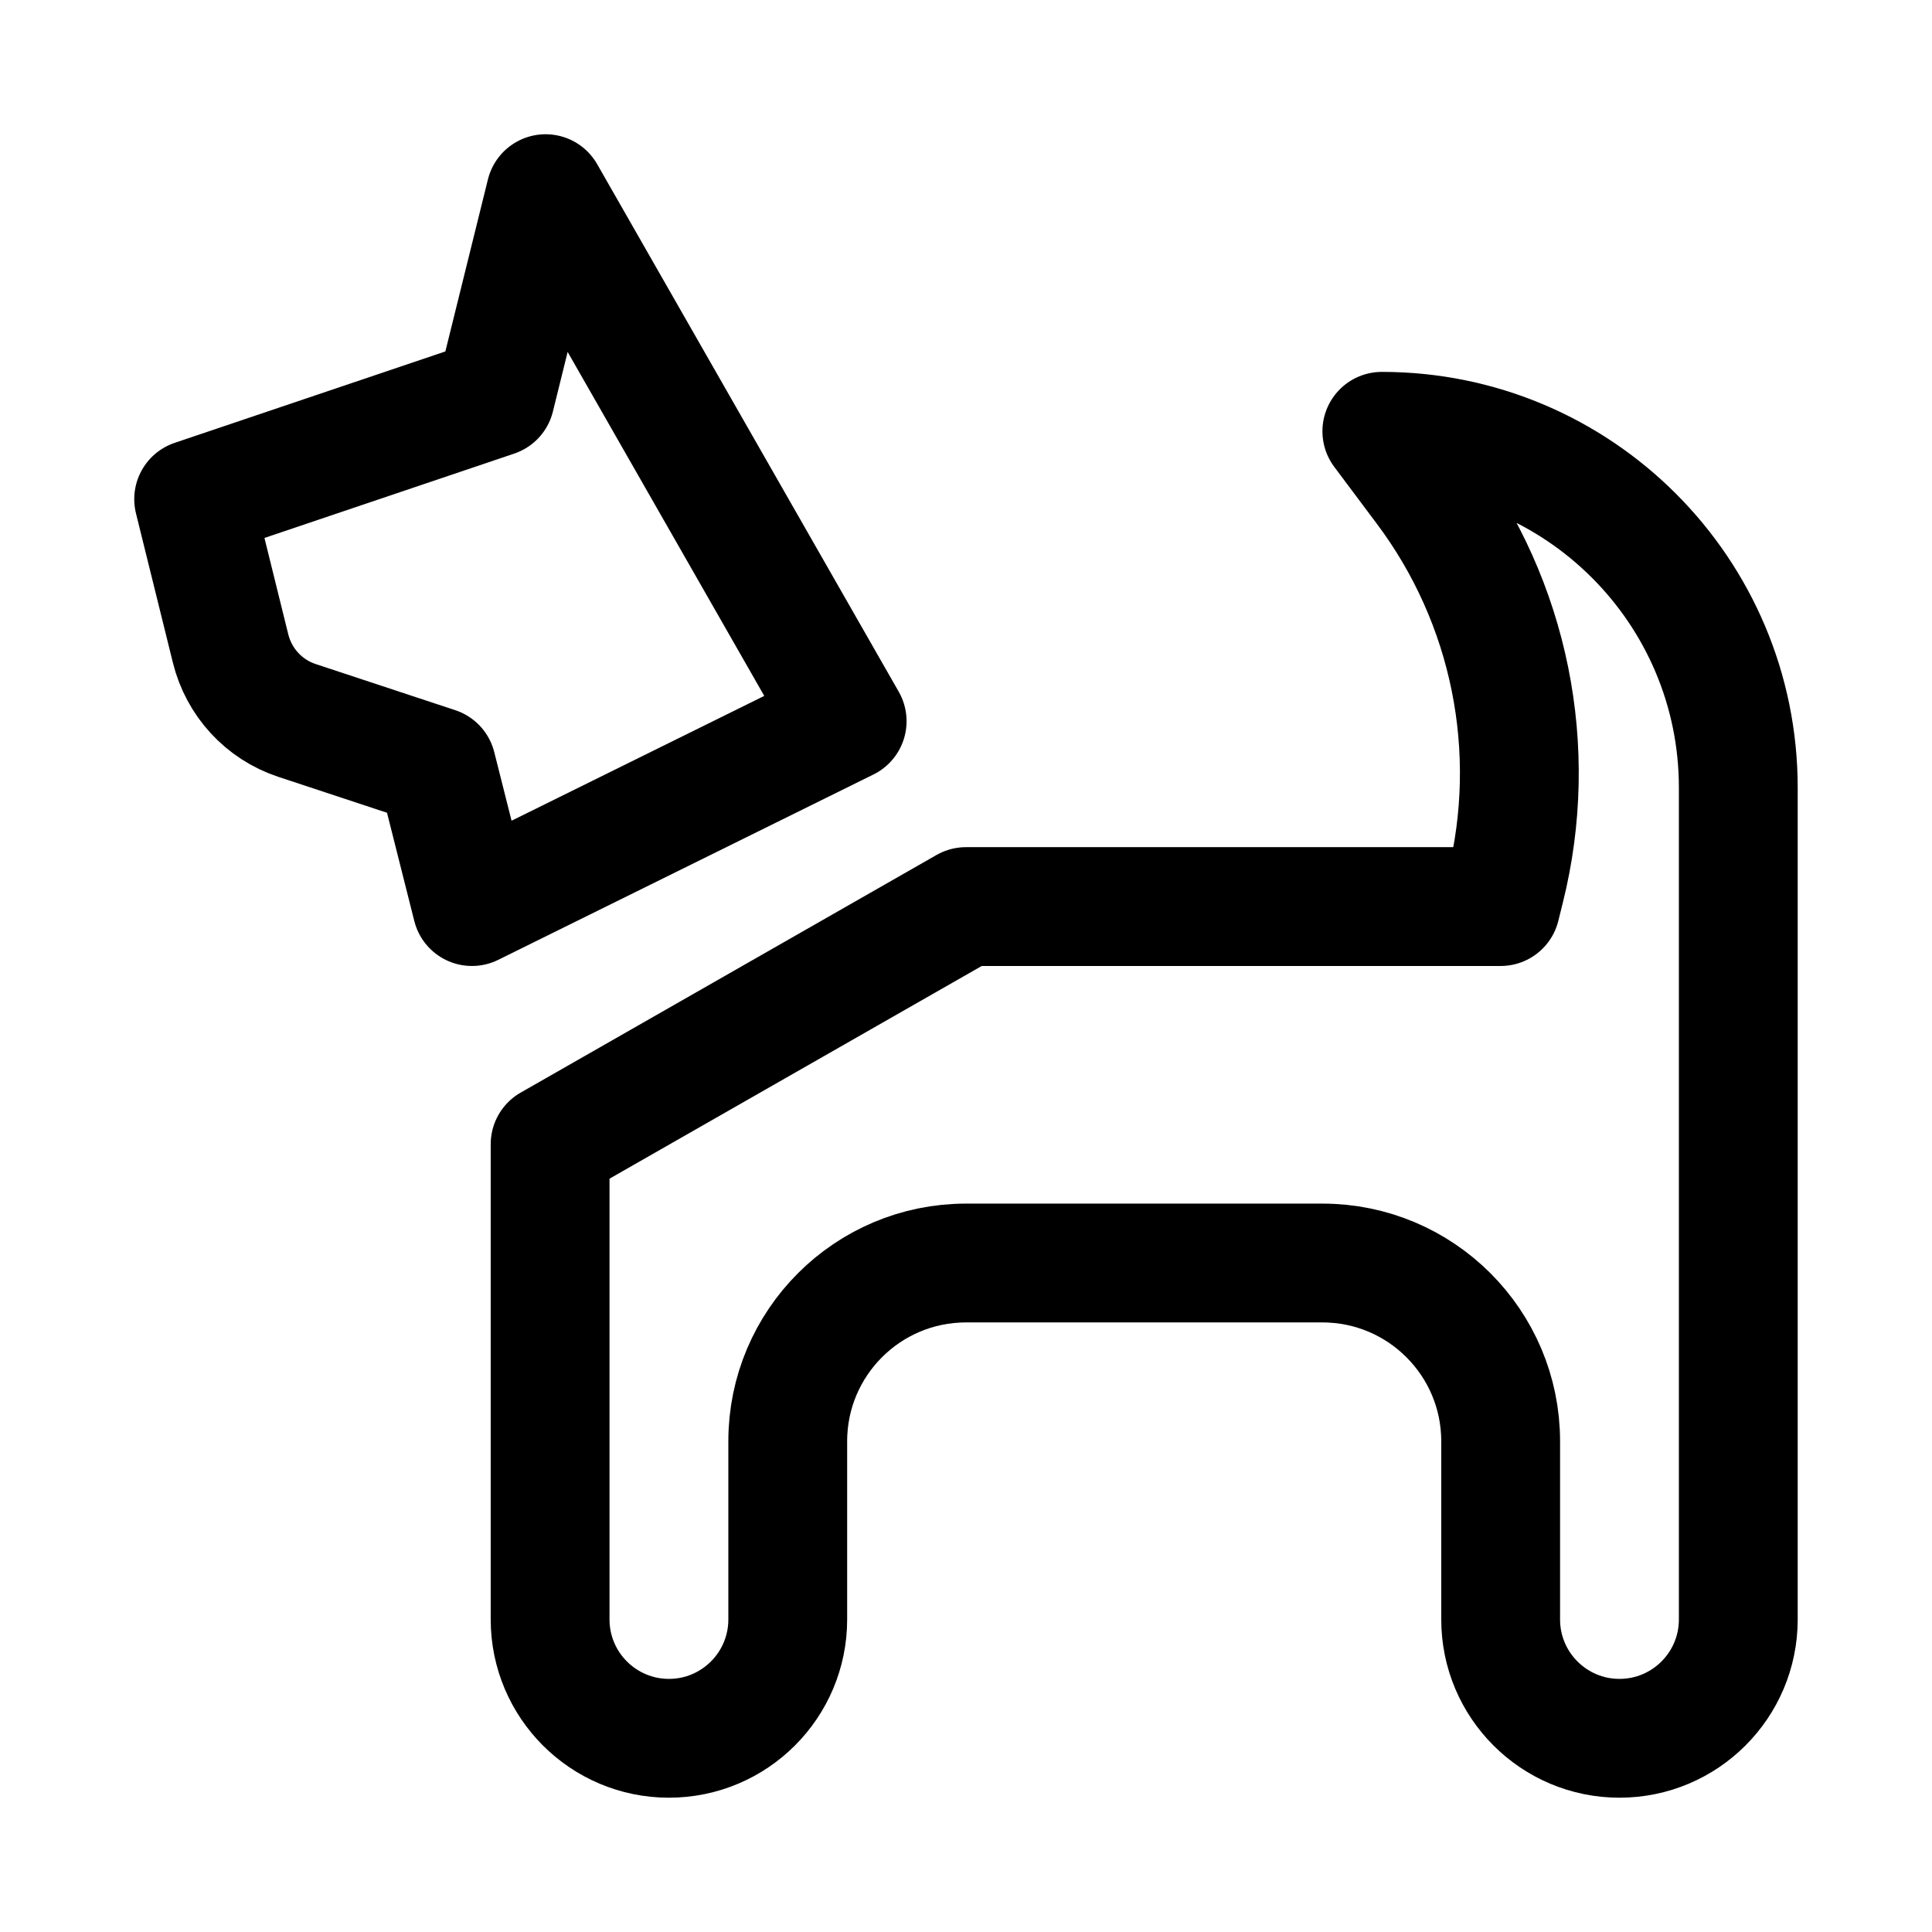 <?xml version="1.0" encoding="UTF-8"?>
<!-- Uploaded to: SVG Repo, www.svgrepo.com, Generator: SVG Repo Mixer Tools -->
<svg width="800px" height="800px" version="1.1" viewBox="144 144 512 512" xmlns="http://www.w3.org/2000/svg">
 <g fill="none" stroke="#000000" stroke-linecap="round" stroke-linejoin="round" stroke-miterlimit="10">
  <path transform="matrix(31.488 0 0 31.488 148.09 148.09)" d="m4.462 1.5-0.424 1.714-2.538 0.857 0.31 1.254c0.07 0.287 0.281 0.516 0.558 0.608l1.177 0.389 0.297 1.178 3.158-1.56z"/>
  <path transform="matrix(31.488 0 0 31.488 148.09 148.09)" d="m4.5 13.5v-4l3.5-2h4.5l0.038-0.153c0.292-1.169 0.042-2.407-0.681-3.37l-0.357-0.477c1.657 0 3 1.343 3 3v7c0 0.552-0.448 1-1 1s-1-0.448-1-1v-1.5c0-0.828-0.672-1.5-1.5-1.5h-3c-0.828 0-1.5 0.672-1.5 1.5v1.5c0 0.552-0.448 1-1 1-0.552 1.24e-4 -1-0.448-1-1z"/>
 </g>
</svg>